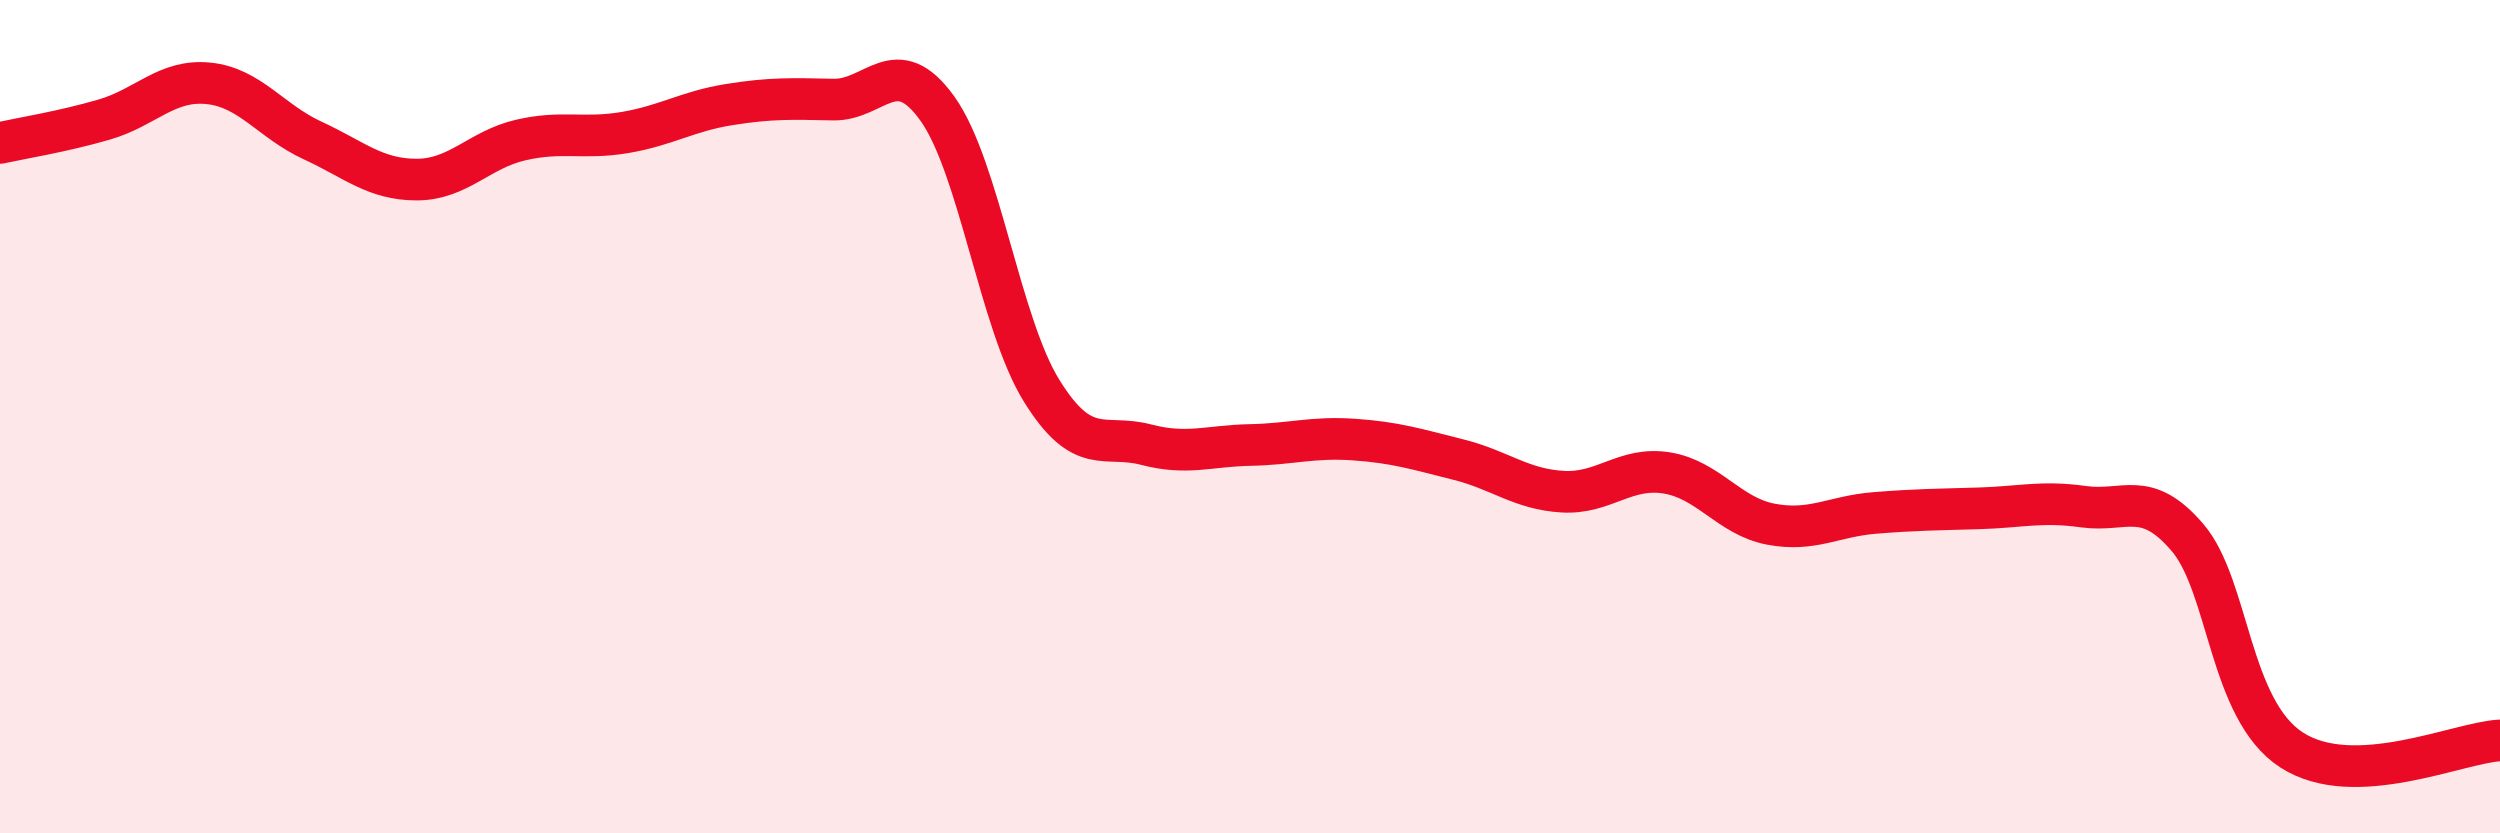 
    <svg width="60" height="20" viewBox="0 0 60 20" xmlns="http://www.w3.org/2000/svg">
      <path
        d="M 0,3.43 C 0.5,3.32 1.5,3.16 2.5,2.87 C 3.5,2.58 4,1.9 5,2 C 6,2.1 6.5,2.91 7.5,3.37 C 8.5,3.83 9,4.31 10,4.31 C 11,4.31 11.5,3.59 12.5,3.36 C 13.5,3.13 14,3.35 15,3.18 C 16,3.01 16.5,2.67 17.5,2.51 C 18.5,2.35 19,2.37 20,2.39 C 21,2.41 21.5,1.21 22.5,2.61 C 23.5,4.01 24,7.77 25,9.38 C 26,10.99 26.5,10.41 27.5,10.67 C 28.5,10.93 29,10.7 30,10.68 C 31,10.66 31.5,10.48 32.5,10.55 C 33.5,10.62 34,10.78 35,11.03 C 36,11.28 36.5,11.74 37.5,11.8 C 38.5,11.86 39,11.19 40,11.35 C 41,11.51 41.5,12.39 42.5,12.58 C 43.5,12.77 44,12.39 45,12.31 C 46,12.23 46.5,12.23 47.5,12.2 C 48.5,12.17 49,12.02 50,12.16 C 51,12.3 51.5,11.73 52.5,12.9 C 53.5,14.07 53.5,17.03 55,18 C 56.5,18.97 59,17.82 60,17.77L60 20L0 20Z"
        fill="#EB0A25"
        opacity="0.1"
        stroke-linecap="round"
        stroke-linejoin="round"
      />
      <path
        d="M 0,3.43 C 0.5,3.32 1.5,3.16 2.5,2.87 C 3.5,2.58 4,1.9 5,2 C 6,2.1 6.5,2.91 7.5,3.37 C 8.5,3.83 9,4.31 10,4.31 C 11,4.31 11.5,3.59 12.5,3.36 C 13.5,3.13 14,3.35 15,3.18 C 16,3.01 16.5,2.67 17.5,2.51 C 18.5,2.35 19,2.37 20,2.39 C 21,2.41 21.5,1.21 22.5,2.61 C 23.5,4.01 24,7.77 25,9.38 C 26,10.99 26.5,10.41 27.5,10.67 C 28.5,10.93 29,10.7 30,10.68 C 31,10.66 31.5,10.48 32.5,10.55 C 33.5,10.62 34,10.78 35,11.03 C 36,11.28 36.5,11.74 37.5,11.8 C 38.5,11.86 39,11.19 40,11.35 C 41,11.51 41.5,12.39 42.5,12.58 C 43.5,12.77 44,12.39 45,12.31 C 46,12.23 46.5,12.23 47.5,12.2 C 48.5,12.17 49,12.02 50,12.16 C 51,12.3 51.5,11.73 52.5,12.9 C 53.5,14.07 53.5,17.03 55,18 C 56.5,18.97 59,17.82 60,17.77"
        stroke="#EB0A25"
        stroke-width="1"
        fill="none"
        stroke-linecap="round"
        stroke-linejoin="round"
      />
    </svg>
  
